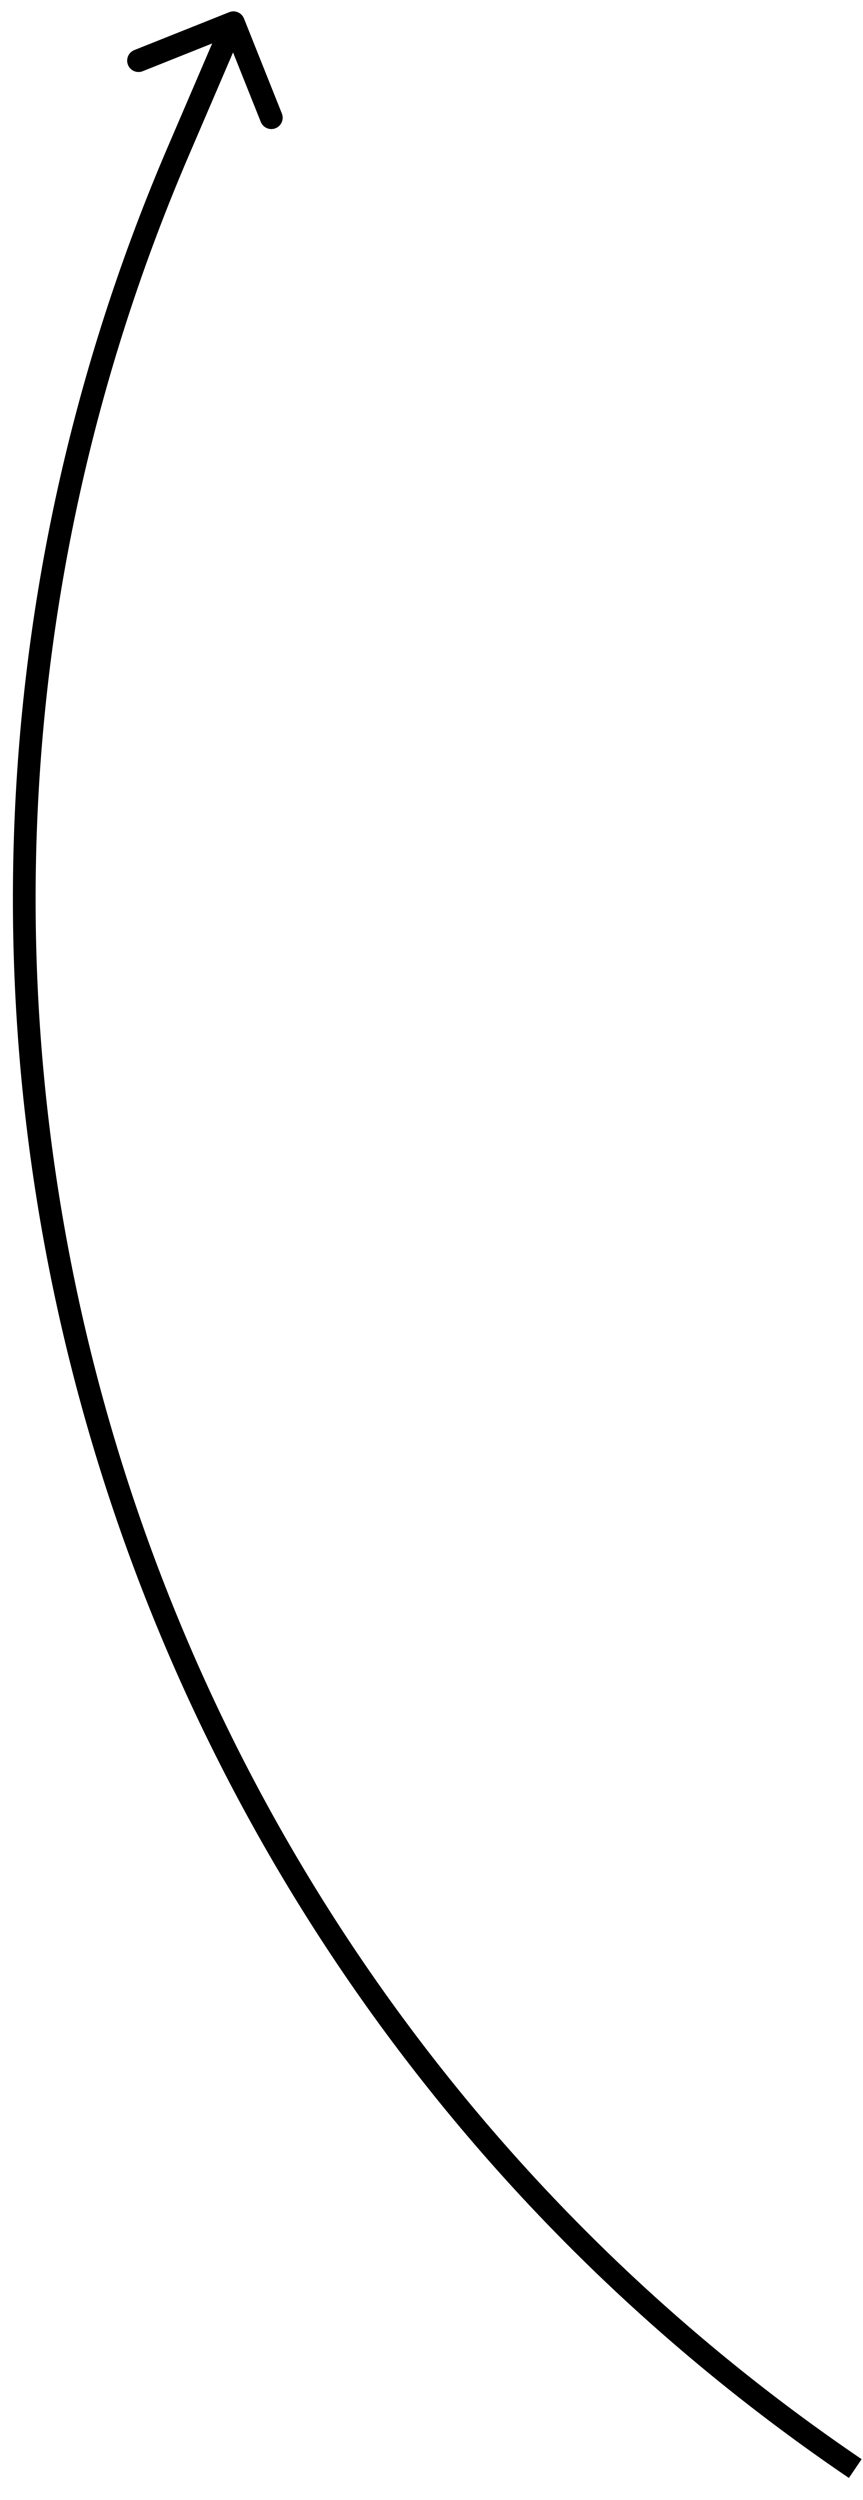 <?xml version="1.0" encoding="UTF-8"?> <svg xmlns="http://www.w3.org/2000/svg" width="38" height="110" viewBox="0 0 38 110" fill="none"> <path d="M7.843 6.674L8.302 6.871L7.843 6.674ZM10.743 0.815C10.64 0.558 10.349 0.433 10.093 0.536L5.914 2.204C5.657 2.307 5.532 2.598 5.635 2.854C5.737 3.111 6.028 3.236 6.285 3.133L9.999 1.65L11.483 5.365C11.585 5.621 11.876 5.746 12.132 5.644C12.389 5.541 12.514 5.25 12.411 4.994L10.743 0.815ZM8.302 6.871L10.738 1.197L9.819 0.803L7.383 6.476L8.302 6.871ZM37.94 108.206C5.057 85.892 -7.375 43.387 8.302 6.871L7.383 6.476C-8.483 43.433 4.099 86.45 37.379 109.033L37.94 108.206Z" fill="black"></path> </svg> 